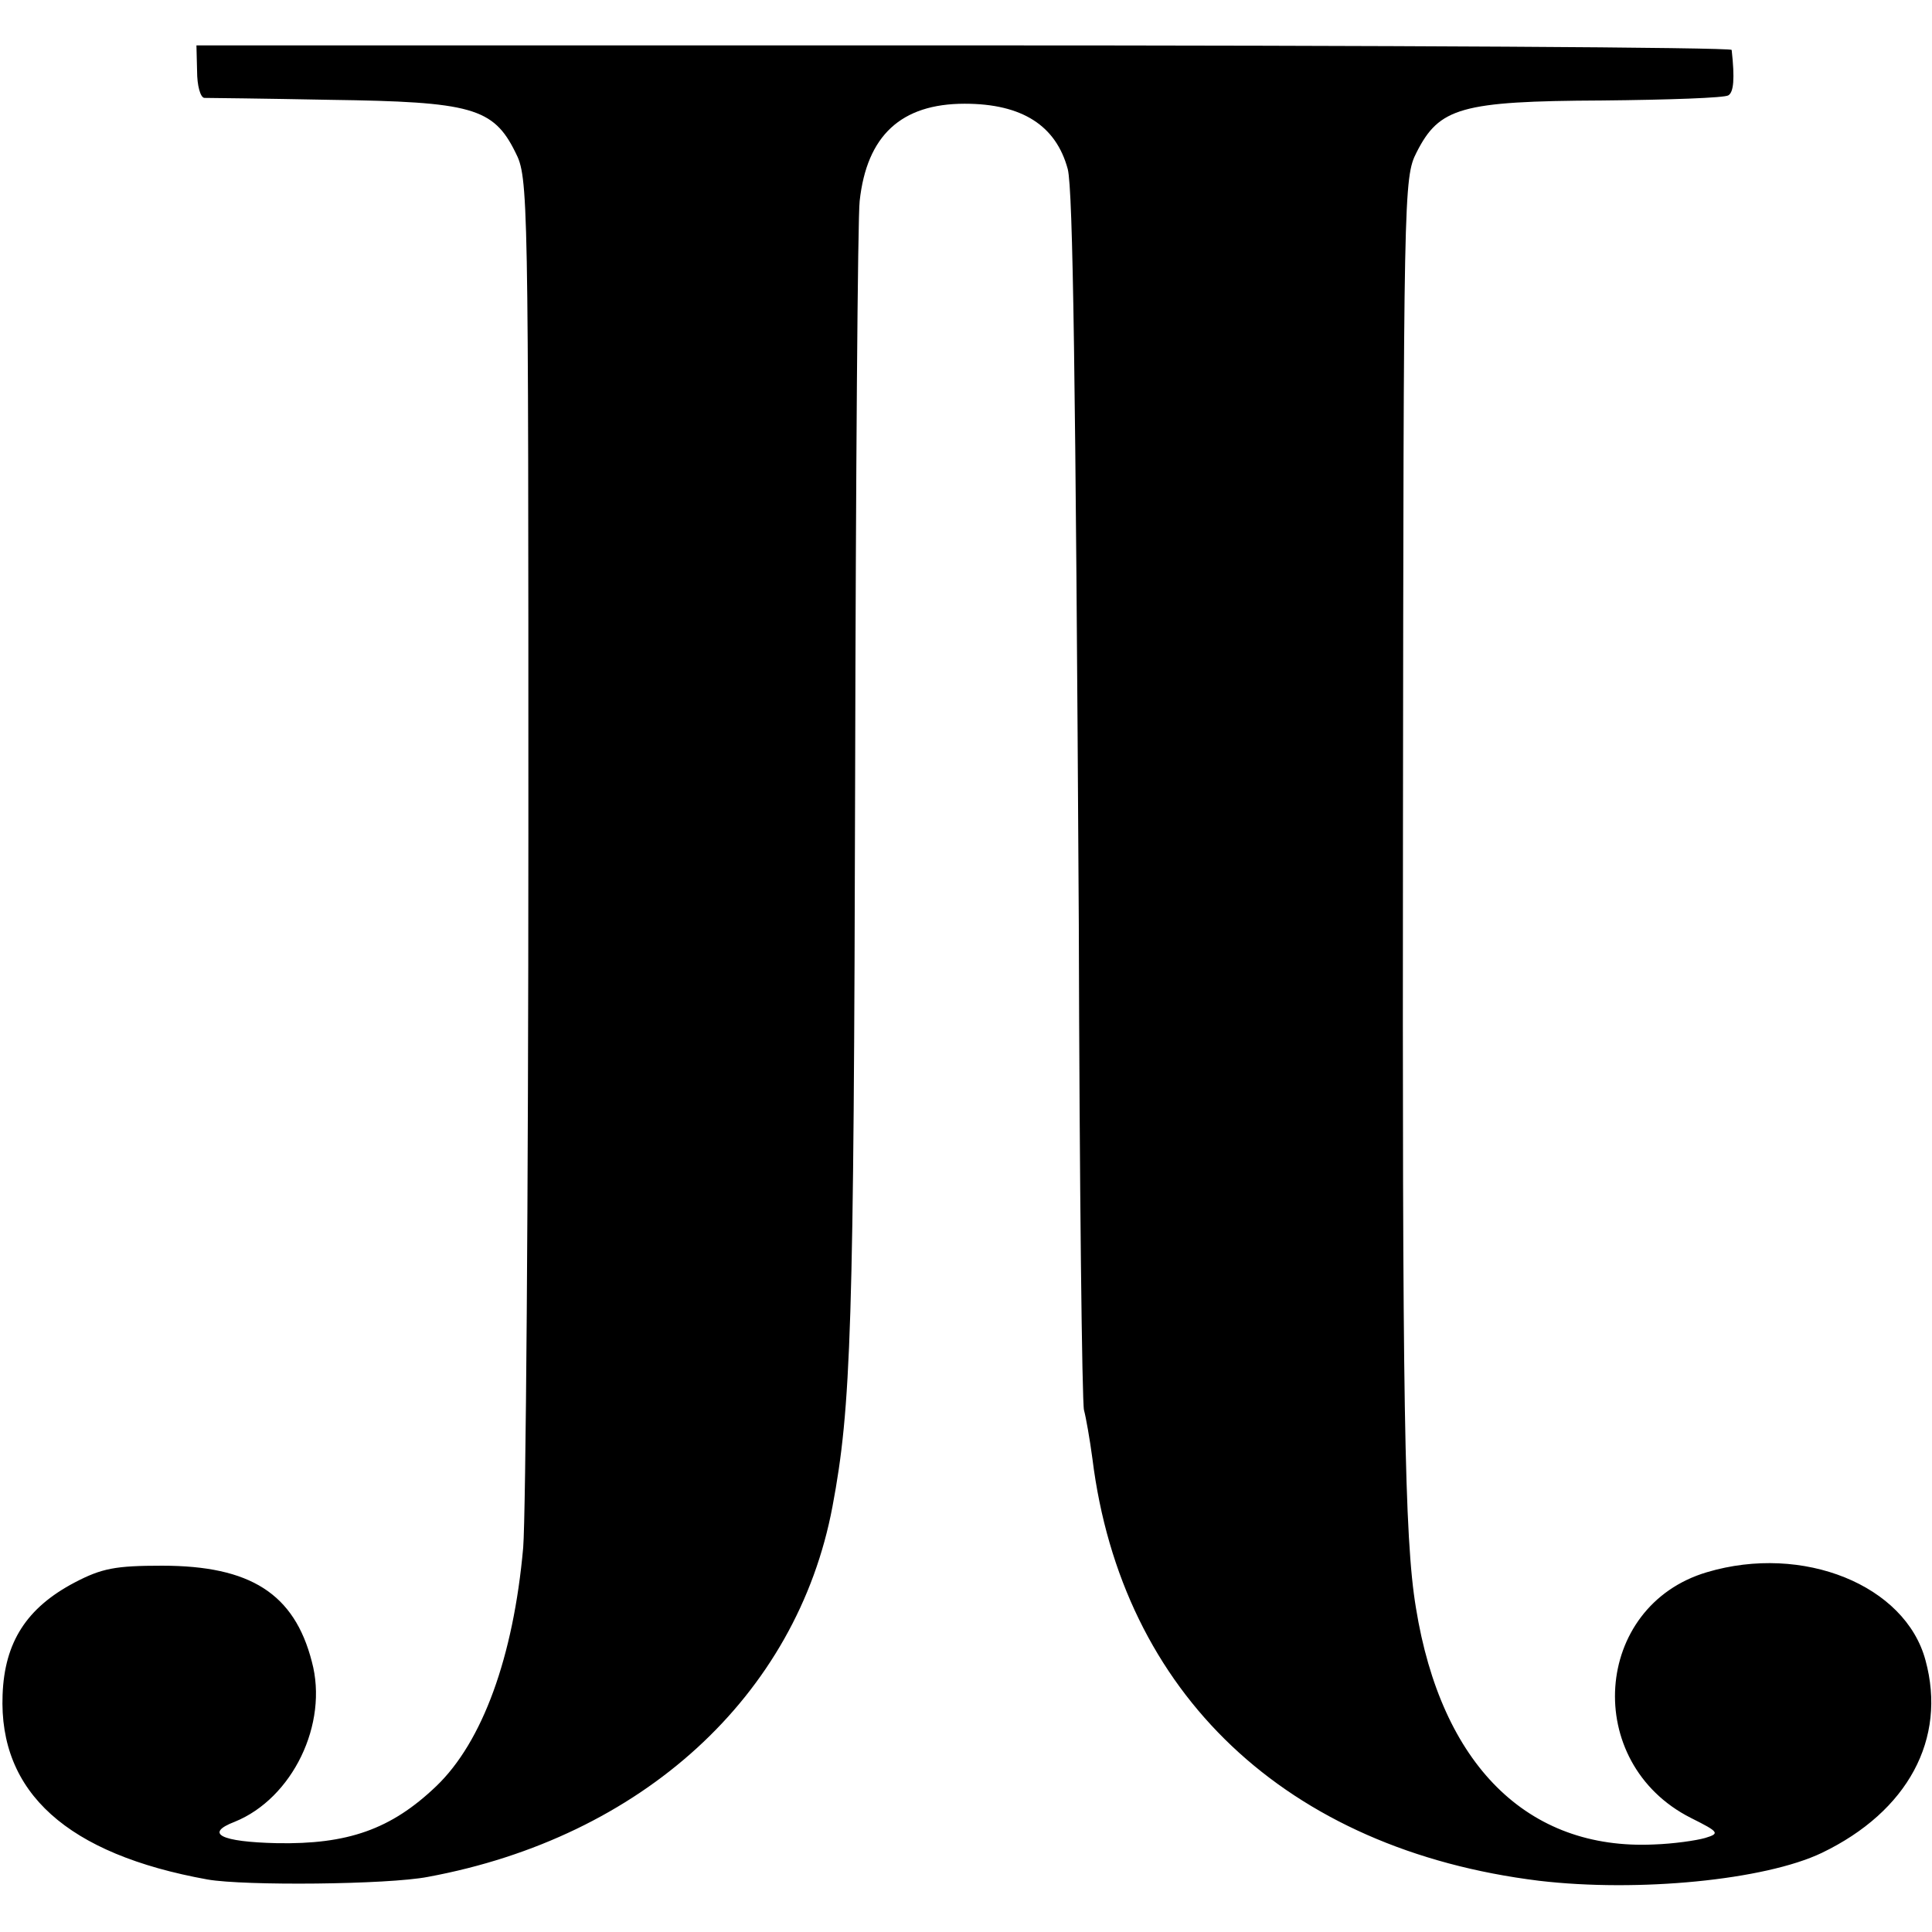 <?xml version="1.0" standalone="no"?>
<!DOCTYPE svg PUBLIC "-//W3C//DTD SVG 20010904//EN"
 "http://www.w3.org/TR/2001/REC-SVG-20010904/DTD/svg10.dtd">
<svg version="1.0" xmlns="http://www.w3.org/2000/svg"
 width="298pt" height="298pt" viewBox="0 0 298 298"
 preserveAspectRatio="xMidYMid meet">
<g transform="translate(0,298) scale(0.1,-0.1)"
fill="#000000" stroke="none">
<path d="M304 2870 c0 -22 5 -40 11 -41 5 0 93 -1 195 -3 217 -3 251 -12 285
-81 20 -39 20 -60 20 -1050 0 -555 -4 -1052 -8 -1102 -15 -169 -63 -300 -134
-368 -70 -67 -137 -90 -246 -88 -87 2 -112 15 -65 33 89 36 145 151 119 247
-27 105 -95 148 -231 148 -72 0 -93 -4 -135 -26 -74 -39 -108 -92 -111 -173
-6 -151 100 -246 316 -285 57 -10 278 -8 340 4 330 61 569 279 624 571 29 154
33 274 35 1124 1 465 4 865 7 890 11 101 64 150 162 150 89 0 141 -34 159
-101 8 -33 12 -314 17 -1164 1 -401 5 -739 8 -750 3 -11 9 -45 13 -75 45 -362
299 -603 689 -651 153 -18 348 1 436 43 133 64 193 176 160 297 -31 116 -189
180 -337 136 -176 -52 -193 -294 -25 -379 44 -22 45 -24 22 -31 -14 -4 -49 -9
-79 -10 -195 -9 -328 123 -367 365 -18 108 -21 319 -20 1200 1 984 1 1006 21
1045 35 69 68 79 286 80 102 1 190 4 195 8 8 5 10 25 5 70 -1 4 -533 7 -1184
7 l-1184 0 1 -40z"/>
</g>
</svg>
